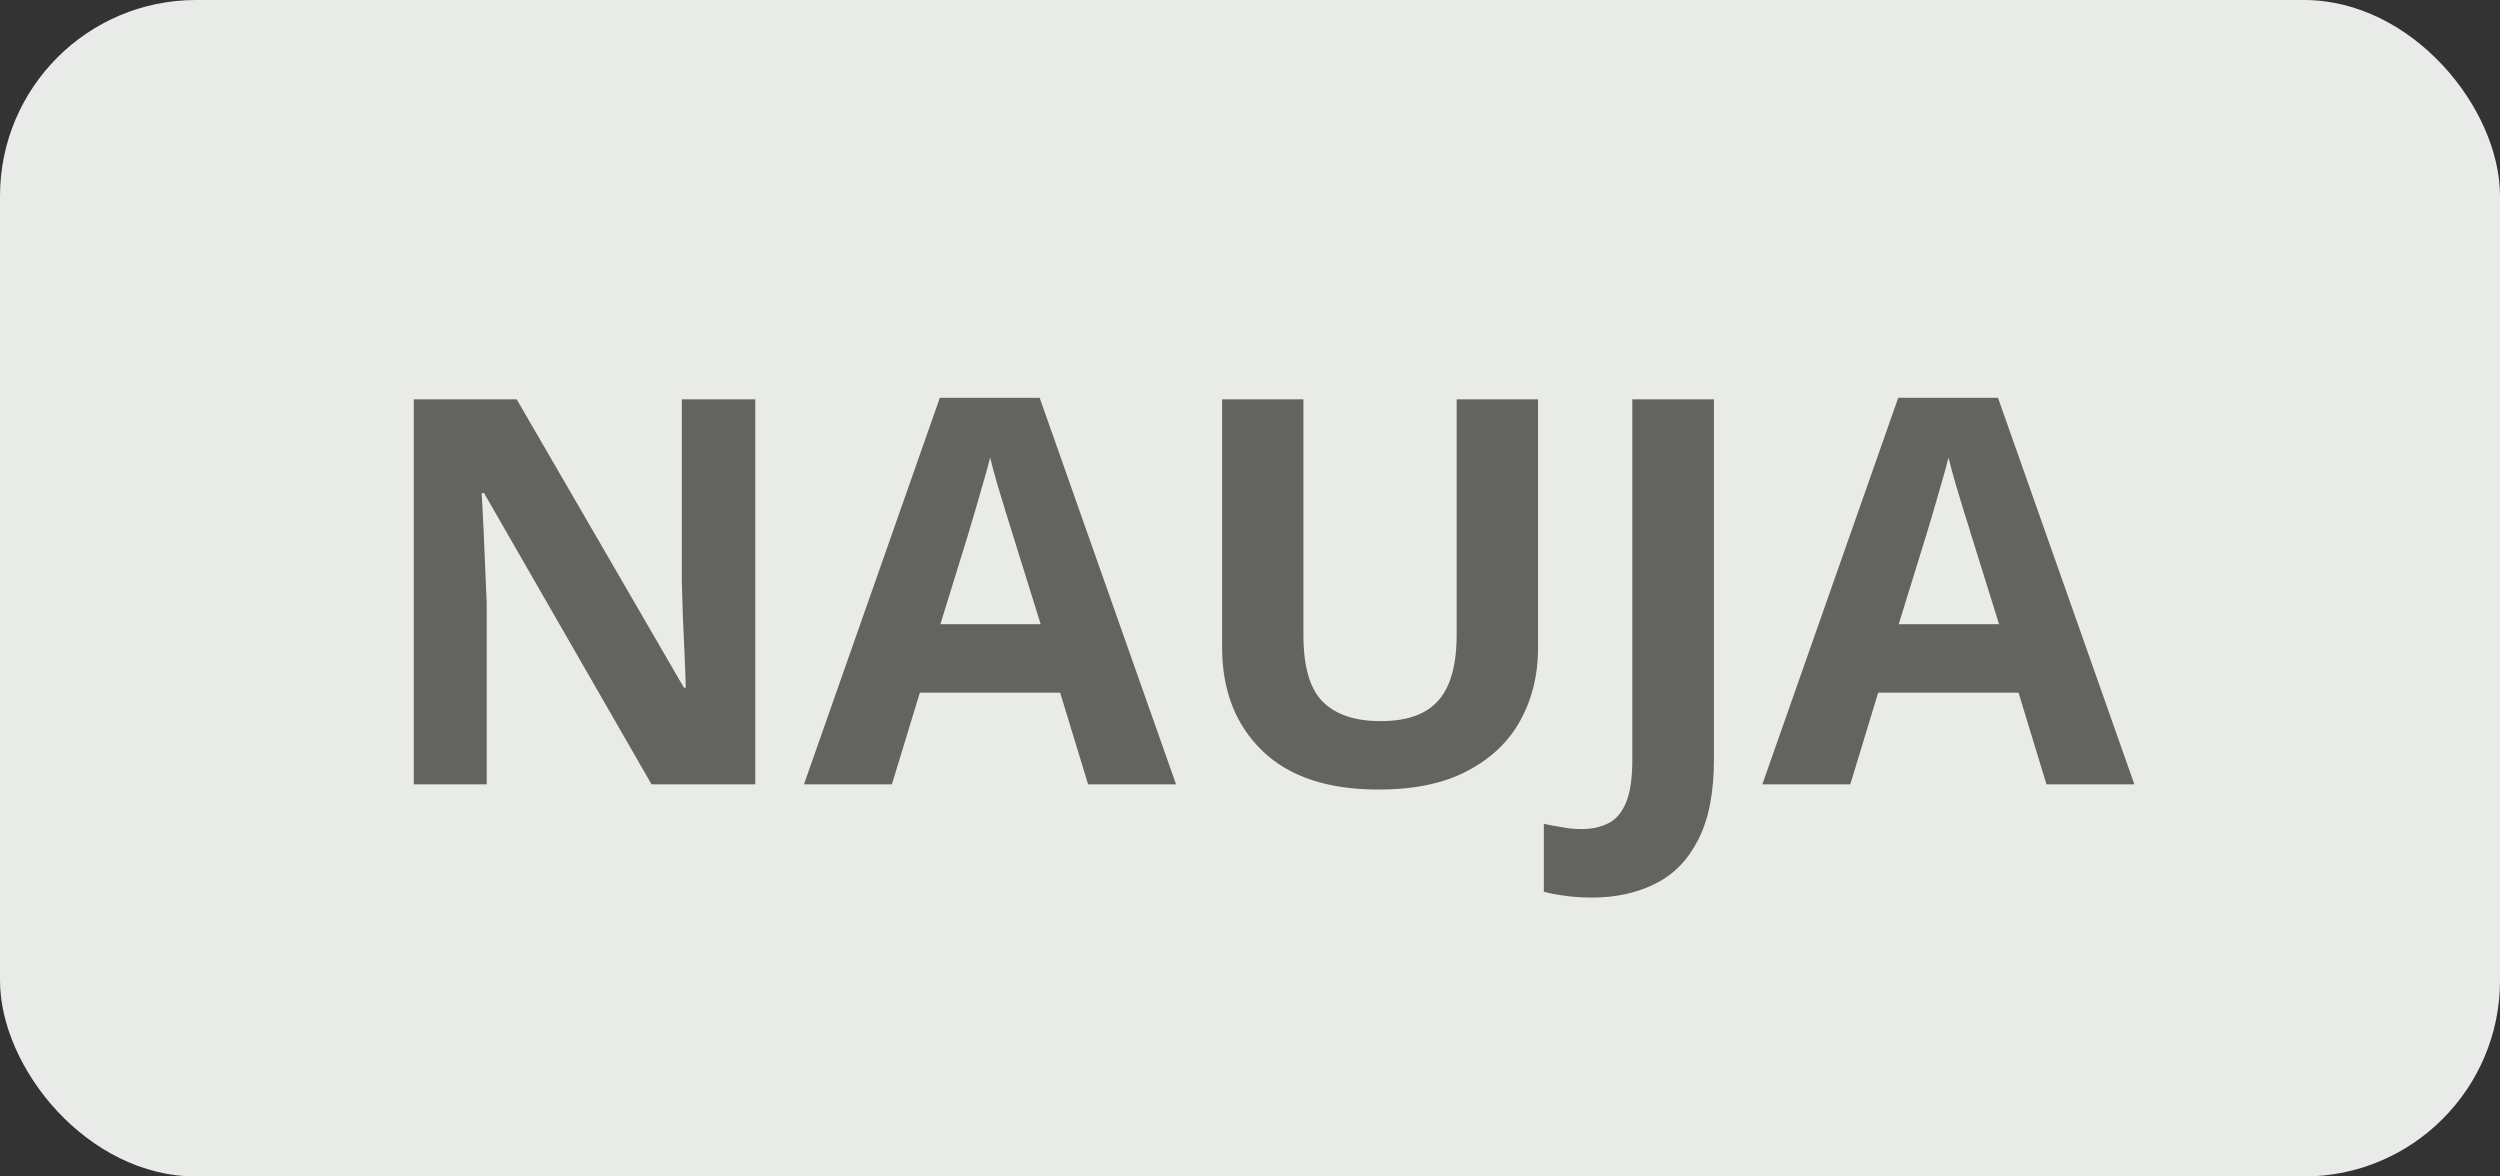 <svg width="51" height="24" viewBox="0 0 51 24" fill="none" xmlns="http://www.w3.org/2000/svg">
<rect x="0" y="0" width="51" height="24" fill="#333333" stroke="none"/>
<rect width="51" height="24" rx="4" fill="#E9EBE8"/>
<path d="M15.408 16H13.291L9.875 10.06H9.827C9.841 10.307 9.854 10.556 9.865 10.806C9.875 11.057 9.886 11.307 9.897 11.558C9.908 11.805 9.918 12.054 9.929 12.305V16H8.441V8.147H10.541L13.952 14.029H13.99C13.983 13.785 13.974 13.544 13.963 13.304C13.952 13.064 13.941 12.824 13.931 12.584C13.924 12.344 13.916 12.104 13.909 11.864V8.147H15.408V16ZM22.197 16L21.627 14.131H18.765L18.195 16H16.401L19.173 8.115H21.209L23.991 16H22.197ZM21.23 12.734L20.661 10.908C20.625 10.787 20.576 10.631 20.516 10.441C20.458 10.248 20.399 10.052 20.338 9.855C20.281 9.655 20.235 9.481 20.199 9.334C20.163 9.481 20.113 9.664 20.048 9.882C19.988 10.097 19.928 10.301 19.871 10.495C19.814 10.688 19.773 10.826 19.748 10.908L19.184 12.734H21.23ZM31.376 8.147V13.229C31.376 13.769 31.256 14.258 31.016 14.695C30.78 15.128 30.42 15.472 29.936 15.726C29.457 15.98 28.852 16.107 28.121 16.107C27.083 16.107 26.291 15.842 25.747 15.312C25.203 14.783 24.931 14.081 24.931 13.207V8.147H26.59V12.955C26.59 13.603 26.723 14.057 26.988 14.319C27.253 14.58 27.645 14.711 28.164 14.711C28.529 14.711 28.825 14.648 29.05 14.523C29.279 14.398 29.448 14.204 29.555 13.943C29.663 13.681 29.716 13.348 29.716 12.944V8.147H31.376ZM32.477 18.31C32.262 18.31 32.074 18.297 31.913 18.272C31.748 18.25 31.609 18.224 31.494 18.191V16.806C31.609 16.831 31.732 16.854 31.865 16.875C31.994 16.901 32.132 16.913 32.278 16.913C32.472 16.913 32.645 16.875 32.799 16.8C32.953 16.729 33.075 16.591 33.165 16.387C33.254 16.183 33.299 15.889 33.299 15.506V8.147H34.964V15.495C34.964 16.168 34.858 16.711 34.647 17.123C34.439 17.538 34.148 17.839 33.772 18.025C33.399 18.215 32.968 18.31 32.477 18.31ZM41.748 16L41.178 14.131H38.315L37.746 16H35.952L38.724 8.115H40.759L43.541 16H41.748ZM40.781 12.734L40.211 10.908C40.176 10.787 40.127 10.631 40.066 10.441C40.009 10.248 39.95 10.052 39.889 9.855C39.832 9.655 39.785 9.481 39.749 9.334C39.714 9.481 39.664 9.664 39.599 9.882C39.538 10.097 39.479 10.301 39.422 10.495C39.365 10.688 39.323 10.826 39.298 10.908L38.734 12.734H40.781Z" fill="#636460"/>
</svg>
